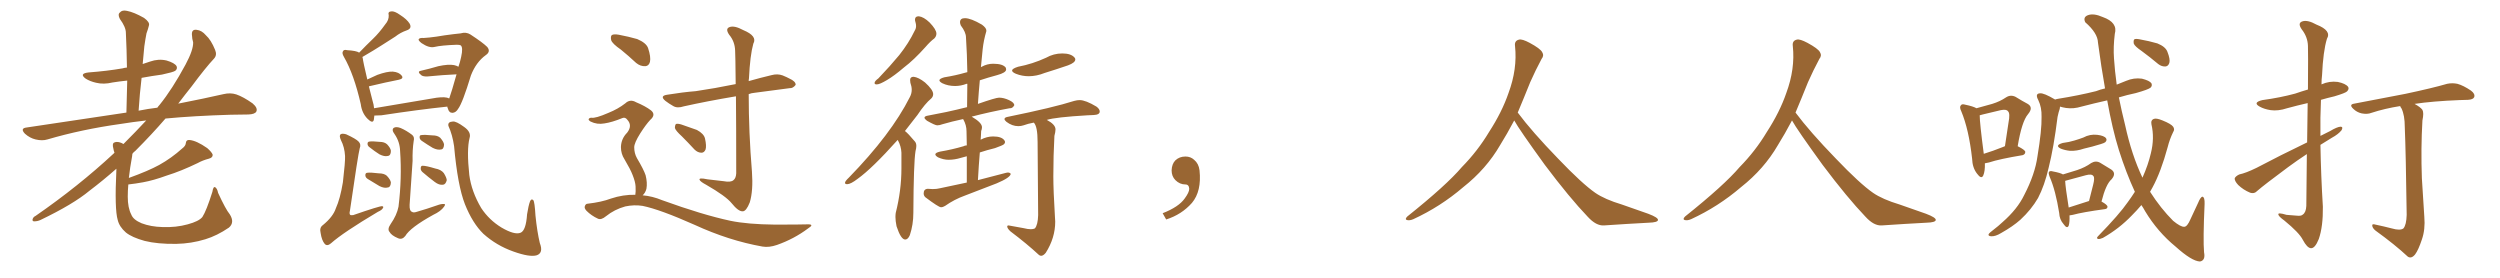 <svg xmlns="http://www.w3.org/2000/svg" xmlns:xlink="http://www.w3.org/1999/xlink" width="1350" height="150"><path fill="#996633" padding="10" d="M124.07 115.72L124.07 115.72L124.07 115.72Q126.86 120.12 123.63 122.90L123.63 122.90Q117.19 127.29 110.89 129.20L110.89 129.20Q103.27 131.54 95.21 131.69L95.21 131.69Q85.11 131.84 78.08 130.08L78.08 130.08Q71.19 128.17 67.97 125.54L67.97 125.54Q64.45 122.46 63.57 118.80L63.57 118.80Q61.82 112.94 62.84 91.85L62.84 91.85Q62.84 91.26 62.84 91.11L62.84 91.11Q55.52 97.56 48.34 102.98L48.34 102.98Q39.55 110.30 21.83 118.80L21.83 118.80Q20.21 119.53 18.46 119.53L18.46 119.53Q17.43 119.53 17.58 118.51L17.58 118.51Q17.87 117.19 19.19 116.60L19.19 116.60Q42.48 100.49 61.38 82.91L61.38 82.91Q61.67 82.62 61.82 82.47L61.82 82.47Q61.38 81.30 61.23 80.27L61.23 80.27Q60.50 77.64 61.52 77.05L61.52 77.05Q62.84 76.32 64.75 76.90L64.75 76.90Q65.77 77.20 66.65 77.78L66.65 77.78Q73.54 70.90 78.96 65.04L78.96 65.04Q71.34 65.92 65.04 66.94L65.04 66.94Q44.09 69.87 25.63 75.29L25.63 75.29Q22.85 76.17 19.19 75.29L19.19 75.29Q16.11 74.56 13.48 72.22L13.48 72.22Q10.69 69.29 14.36 68.85L14.36 68.85Q43.51 64.45 68.26 60.79L68.26 60.79Q68.55 51.56 68.70 43.51L68.70 43.51Q64.45 43.95 60.79 44.53L60.79 44.53Q55.96 45.70 51.86 44.68L51.86 44.68Q48.63 43.95 46.29 42.48L46.29 42.48Q42.48 39.70 47.90 39.11L47.90 39.11Q57.71 38.38 66.21 36.91L66.21 36.91Q67.09 36.62 68.55 36.47L68.55 36.47Q68.41 26.66 67.97 17.72L67.97 17.72Q67.97 14.65 64.75 10.25L64.75 10.25Q63.43 7.76 64.75 6.74L64.75 6.74Q65.92 5.27 68.55 5.86L68.55 5.86Q72.36 6.59 77.78 9.67L77.78 9.67Q81.01 12.01 80.42 13.77L80.42 13.77Q79.98 15.67 79.10 18.02L79.10 18.02Q78.52 20.95 77.93 25.05L77.93 25.05Q77.49 29.59 77.05 34.57L77.05 34.57Q79.10 33.84 81.01 33.25L81.01 33.25Q85.55 31.64 89.94 32.67L89.94 32.67Q94.34 33.98 95.36 35.74L95.36 35.74Q95.95 37.21 94.63 38.23L94.63 38.23Q93.60 38.96 87.45 40.28L87.45 40.28Q81.88 41.02 76.46 42.04L76.46 42.04Q75.44 50.54 74.85 59.77L74.85 59.77Q79.98 58.74 84.96 58.15L84.96 58.15Q85.55 57.28 86.13 56.69L86.13 56.69Q93.02 48.19 100.20 34.86L100.20 34.86Q104.44 26.95 104.30 22.85L104.30 22.85Q103.71 20.80 103.71 19.48L103.71 19.48Q103.13 15.67 106.20 16.11L106.20 16.11Q108.98 16.41 111.18 19.04L111.18 19.04Q113.96 21.53 116.16 26.95L116.16 26.95Q117.33 29.74 115.58 31.64L115.58 31.64Q111.04 36.47 103.42 46.73L103.42 46.73Q99.90 51.12 96.24 55.96L96.24 55.96Q110.45 53.17 120.70 50.83L120.70 50.83Q124.37 49.95 127.59 50.98L127.59 50.98Q131.40 52.29 136.38 55.81L136.38 55.81Q139.31 58.30 138.43 60.21L138.43 60.21Q137.70 61.67 134.18 61.82L134.18 61.82Q129.49 61.96 124.51 61.96L124.51 61.96Q104.74 62.55 89.36 64.01L89.36 64.01Q82.03 72.51 73.10 81.45L73.10 81.45Q72.07 82.18 71.48 83.06L71.48 83.06Q71.48 83.79 71.34 84.38L71.34 84.38Q70.17 90.67 69.58 96.09L69.58 96.09Q80.13 92.29 85.99 89.06L85.99 89.06Q92.58 85.40 98.44 80.13L98.44 80.13Q100.20 78.81 100.34 77.34L100.34 77.34Q100.49 75.44 102.25 75.59L102.25 75.59Q106.05 75.88 111.91 79.98L111.91 79.98Q114.40 82.18 114.84 83.50L114.84 83.50Q114.99 85.11 112.79 85.69L112.79 85.69Q109.42 86.57 106.79 88.04L106.79 88.04Q97.71 92.43 90.09 94.78L90.09 94.78Q82.91 97.41 77.20 98.44L77.20 98.44Q73.24 99.17 69.29 99.61L69.29 99.61Q68.99 102.98 68.99 106.20L68.99 106.20Q68.99 112.21 70.90 115.87L70.90 115.87Q71.92 118.65 76.46 120.56L76.46 120.56Q81.45 122.46 87.74 122.61L87.74 122.61Q95.07 122.90 101.37 121.14L101.37 121.14Q107.37 119.53 109.28 117.19L109.28 117.19Q111.47 113.82 114.70 103.56L114.70 103.56Q115.14 100.63 116.16 101.07L116.16 101.07Q117.33 101.81 117.77 104.15L117.77 104.15Q121.88 113.09 124.07 115.72ZM242.58 53.17L242.58 53.17Q243.90 49.51 246.53 40.14L246.53 40.14Q239.50 40.43 230.57 41.31L230.57 41.31Q228.52 41.31 227.64 40.72L227.64 40.72Q225 38.67 227.20 38.23L227.20 38.23Q231.74 37.21 236.72 35.74L236.72 35.74Q242.14 34.57 245.21 35.16L245.21 35.16Q246.53 35.45 247.56 36.04L247.56 36.04Q248.44 33.54 249.02 30.76L249.02 30.76Q250.20 25.49 248.73 24.46L248.73 24.46Q248.14 24.17 246.68 24.17L246.68 24.17Q238.33 24.46 234.67 25.34L234.67 25.34Q231.74 26.07 227.64 23.29L227.64 23.29Q225.59 21.68 226.17 21.09L226.17 21.09Q226.61 20.36 228.81 20.51L228.81 20.51Q231.59 20.36 235.69 19.78L235.69 19.78Q239.94 19.04 244.78 18.46L244.78 18.46Q246.97 18.16 248.73 18.02L248.73 18.02Q251.66 17.14 254.00 18.60L254.00 18.60Q260.74 23.00 263.09 25.34L263.09 25.34Q265.14 27.83 262.35 29.74L262.35 29.74Q257.08 33.54 254.30 40.72L254.30 40.72Q249.76 55.66 247.41 58.74L247.41 58.74Q246.24 60.79 244.34 60.94L244.34 60.94Q242.43 60.94 241.85 58.59L241.85 58.59Q241.55 58.01 241.55 57.57L241.55 57.57Q226.17 59.18 205.96 62.26L205.96 62.26Q203.61 62.40 202.15 62.40L202.15 62.40Q202.00 63.72 201.86 64.75L201.86 64.75Q201.27 66.94 198.49 64.16L198.49 64.16Q195.41 61.08 194.82 56.25L194.82 56.25Q191.16 40.14 185.74 30.76L185.74 30.76Q184.42 28.56 185.30 27.54L185.30 27.54Q185.74 26.66 187.50 27.10L187.50 27.10Q192.48 27.39 193.95 28.42L193.95 28.42Q197.75 24.46 201.42 20.95L201.42 20.95Q204.79 17.72 208.01 13.18L208.01 13.18Q210.06 10.84 209.91 8.20L209.91 8.20Q209.33 6.30 211.23 6.15L211.23 6.15Q212.99 5.86 216.06 8.06L216.06 8.06Q219.73 10.40 221.19 12.74L221.19 12.74Q222.66 15.38 219.58 16.41L219.58 16.41Q216.21 17.58 213.43 19.78L213.43 19.78Q209.77 22.12 206.10 24.46L206.10 24.46Q202.00 27.10 195.70 30.76L195.70 30.76Q195.70 31.05 195.85 31.20L195.85 31.20Q196.14 33.69 198.34 42.92L198.34 42.92Q200.98 41.75 203.76 40.43L203.76 40.43Q209.03 38.53 212.11 38.67L212.11 38.67Q215.48 38.96 216.94 40.87L216.94 40.87Q218.12 42.48 215.33 43.07L215.33 43.07Q208.59 44.38 199.37 46.58L199.37 46.58Q199.22 46.58 199.22 46.73L199.22 46.73Q200.10 50.10 201.12 54.20L201.12 54.20Q201.86 56.54 202.00 58.45L202.00 58.45Q216.65 55.96 233.35 53.17L233.35 53.17Q238.62 52.15 241.41 52.73L241.41 52.73Q242.14 53.03 242.58 53.17ZM186.33 84.23L186.33 84.23Q186.04 79.39 184.13 75.73L184.13 75.73Q182.96 73.10 183.98 72.51L183.98 72.51Q184.72 71.92 186.91 72.51L186.91 72.51Q192.33 75 193.65 76.46L193.65 76.46Q195.12 77.93 194.24 80.13L194.24 80.13Q193.36 83.35 188.96 113.82L188.96 113.82Q188.53 115.43 189.11 116.02L189.11 116.02Q189.40 116.31 190.72 116.16L190.72 116.16Q205.08 111.18 206.40 111.33L206.40 111.33Q207.28 111.62 206.84 112.21L206.84 112.21Q206.40 113.38 204.05 114.40L204.05 114.40Q185.30 125.54 178.71 131.40L178.71 131.40Q176.66 133.15 175.34 131.69L175.34 131.69Q173.73 129.79 173.14 125.83L173.14 125.83Q172.41 122.90 174.32 121.58L174.32 121.58Q179.88 117.04 181.35 112.50L181.35 112.50Q183.69 107.37 185.16 98.44L185.16 98.44Q186.47 87.30 186.33 84.23ZM199.80 79.69L199.80 79.69Q198.63 78.96 198.49 77.93L198.49 77.93Q198.34 76.61 199.37 76.46L199.37 76.46Q200.98 76.17 205.08 76.61L205.08 76.61Q207.57 76.61 209.03 77.93L209.03 77.93Q210.94 79.98 211.08 81.45L211.08 81.45Q211.08 84.08 209.33 84.23L209.33 84.23Q207.57 84.67 204.93 83.35L204.93 83.35Q202.15 81.59 199.80 79.69ZM198.63 96.68L198.63 96.68Q197.46 95.95 197.31 94.92L197.31 94.92Q197.17 93.46 198.19 93.31L198.19 93.31Q199.95 93.02 204.49 93.60L204.49 93.60Q207.42 93.60 208.89 94.92L208.89 94.92Q210.94 97.12 211.08 98.58L211.08 98.58Q210.94 101.07 209.47 101.22L209.47 101.22Q207.57 101.81 204.93 100.49L204.93 100.49Q201.71 98.58 198.63 96.68ZM223.39 76.17L223.39 76.17Q222.66 81.01 222.80 86.87L222.80 86.87Q222.22 95.07 221.19 110.60L221.19 110.60Q221.04 113.96 222.51 114.40L222.51 114.40Q223.24 114.99 225 114.40L225 114.40Q230.57 112.79 235.99 110.89L235.99 110.89Q238.33 110.01 239.79 110.16L239.79 110.16Q240.82 110.16 239.79 111.62L239.79 111.62Q238.04 114.11 233.94 116.02L233.94 116.02Q221.48 122.90 218.85 127.44L218.85 127.44Q217.09 129.64 214.89 128.61L214.89 128.61Q211.38 127.15 210.35 125.24L210.35 125.24Q209.03 123.78 210.94 121.00L210.94 121.00Q214.31 116.16 215.19 111.62L215.19 111.62Q217.09 96.24 216.06 81.59L216.06 81.59Q215.92 76.61 213.13 72.51L213.13 72.51Q211.23 70.02 212.70 68.99L212.70 68.99Q214.01 68.26 216.36 69.14L216.36 69.14Q219.43 70.46 222.51 72.80L222.51 72.80Q223.97 73.97 223.39 76.17ZM227.93 76.17L227.93 76.17Q226.76 75.44 226.61 74.41L226.61 74.41Q226.46 72.95 227.49 72.95L227.49 72.95Q229.10 72.66 233.50 73.10L233.50 73.10Q236.28 73.10 237.74 74.41L237.74 74.41Q239.65 76.61 239.79 78.08L239.79 78.08Q239.65 80.57 238.18 80.71L238.18 80.71Q236.28 81.15 233.64 79.83L233.64 79.83Q230.71 78.08 227.93 76.17ZM228.08 92.87L228.08 92.87Q227.05 91.85 227.20 90.82L227.20 90.82Q227.20 89.50 228.22 89.50L228.22 89.50Q230.13 89.50 234.96 90.97L234.96 90.97Q238.18 91.55 239.65 93.46L239.65 93.46Q241.11 95.80 241.26 97.27L241.26 97.27Q240.67 99.61 239.21 99.76L239.21 99.76Q237.16 100.05 234.81 98.29L234.81 98.29Q231.30 95.65 228.08 92.87ZM253.56 74.56L253.56 74.56L253.56 74.56Q251.95 80.86 253.42 94.48L253.42 94.48Q254.59 103.42 259.86 112.35L259.86 112.35Q264.11 118.80 270.85 122.90L270.85 122.90Q277.88 127.00 281.10 125.68L281.10 125.68Q284.03 124.51 284.62 115.72L284.62 115.72Q285.35 111.04 286.23 108.69L286.23 108.69Q286.96 107.08 287.99 108.11L287.99 108.11Q288.72 108.98 289.16 116.46L289.16 116.46Q290.04 125.10 291.50 131.25L291.50 131.25Q293.55 136.52 289.89 137.84L289.89 137.84Q286.08 139.01 277.15 135.79L277.15 135.79Q268.07 132.57 261.04 126.27L261.04 126.27Q255.18 120.56 251.07 110.30L251.07 110.30Q247.12 100.20 245.21 78.96L245.21 78.96Q244.34 72.80 242.14 67.97L242.14 67.97Q241.70 65.77 244.48 65.63L244.48 65.63Q246.24 65.33 250.63 68.55L250.63 68.55Q254.59 71.34 253.56 74.56ZM335.30 26.81L335.30 26.81Q330.62 23.58 330.03 21.68L330.03 21.68Q329.59 19.48 330.47 18.90L330.47 18.90Q331.49 18.31 334.13 18.75L334.13 18.75Q339.55 19.78 344.09 21.09L344.09 21.09Q348.93 23.14 349.95 25.93L349.95 25.93Q351.56 30.76 350.98 33.40L350.98 33.40Q350.39 35.60 348.49 35.74L348.49 35.74Q345.85 35.89 343.51 33.98L343.51 33.98Q339.26 30.03 335.30 26.81ZM343.07 105.18L343.07 105.18Q343.36 103.71 343.21 100.63L343.21 100.63Q343.07 98.14 341.60 94.48L341.60 94.48Q340.43 91.41 337.21 85.99L337.21 85.99Q335.30 83.06 335.30 79.39L335.30 79.39Q335.45 74.85 338.67 71.63L338.67 71.63Q341.60 67.82 338.82 64.75L338.82 64.75Q337.65 63.13 336.18 63.72L336.18 63.72Q330.47 66.06 326.37 66.65L326.37 66.65Q322.41 67.38 318.90 65.63L318.90 65.63Q317.72 64.89 317.87 64.31L317.87 64.31Q318.31 63.57 319.34 63.57L319.34 63.57Q321.53 64.01 328.56 60.94L328.56 60.94Q333.69 58.89 337.65 55.81L337.65 55.81Q340.28 53.32 343.51 55.22L343.51 55.22Q348.49 57.28 351.56 59.62L351.56 59.62Q354.35 61.96 351.12 64.75L351.12 64.75Q348.78 67.24 345.70 72.07L345.70 72.07Q342.48 77.20 342.48 79.54L342.48 79.54Q342.48 82.76 343.95 85.40L343.95 85.40Q347.61 91.55 348.63 94.63L348.63 94.63Q349.66 98.73 349.07 101.95L349.07 101.95Q348.49 104.15 347.02 105.47L347.02 105.47Q352.29 105.91 357.57 108.11L357.57 108.11Q379.39 116.02 394.48 119.24L394.48 119.24Q403.71 121.14 418.36 121.29L418.36 121.29Q431.84 121.29 436.38 121.14L436.38 121.14Q439.89 121.14 436.38 123.34L436.38 123.34Q428.76 129.05 419.53 132.28L419.53 132.28Q415.28 133.74 411.77 133.15L411.77 133.15Q393.60 129.93 375.15 121.44L375.15 121.44Q356.40 113.09 347.02 111.18L347.02 111.18Q342.48 110.45 337.65 111.47L337.65 111.47Q331.79 113.09 327.25 116.75L327.25 116.75Q324.61 118.95 322.85 118.07L322.85 118.07Q319.34 116.46 316.70 113.82L316.70 113.82Q315.38 112.35 315.82 111.33L315.82 111.33Q316.26 110.01 317.29 110.01L317.29 110.01Q324.90 109.13 329.88 107.23L329.88 107.23Q336.47 105.03 343.07 105.18ZM397.41 52.00L397.41 52.00Q381.74 54.64 369.29 57.42L369.29 57.42Q365.77 58.59 363.57 57.28L363.57 57.28Q361.23 55.96 359.33 54.49L359.33 54.49Q355.96 51.71 360.50 51.12L360.50 51.12Q368.55 49.80 375.73 49.22L375.73 49.22Q385.84 47.75 397.27 45.41L397.27 45.41Q397.12 29.30 396.97 27.39L396.97 27.39Q396.83 22.41 393.75 18.75L393.75 18.75Q391.55 15.53 393.90 14.65L393.90 14.65Q396.53 13.62 401.37 16.26L401.37 16.26Q409.13 19.48 406.79 23.58L406.79 23.58Q405.03 29.88 404.44 42.33L404.44 42.33Q404.30 42.92 404.30 43.80L404.30 43.80Q410.45 42.04 416.60 40.58L416.60 40.58Q419.82 39.70 422.61 40.72L422.61 40.72Q425.10 41.75 426.12 42.33L426.12 42.33Q429.79 43.95 429.64 45.85L429.64 45.85Q428.17 47.75 426.42 47.61L426.42 47.61Q417.77 48.78 407.52 50.10L407.52 50.10Q405.76 50.24 404.30 50.83L404.30 50.83Q404.30 71.63 406.05 92.72L406.05 92.72Q406.79 102.98 404.88 109.28L404.88 109.28Q402.98 114.11 401.07 114.11L401.07 114.11Q398.73 114.26 395.07 109.72L395.07 109.72Q391.99 105.91 381.30 99.76L381.30 99.76Q378.22 98.14 377.78 97.12L377.78 97.12Q377.20 95.80 382.03 96.83L382.03 96.83Q386.28 97.27 390.82 97.85L390.82 97.85Q394.63 98.58 396.09 97.27L396.09 97.27Q397.41 96.24 397.56 93.60L397.56 93.60Q397.56 67.53 397.41 52.00ZM368.26 73.68L368.26 73.68L368.26 73.68Q364.89 70.61 364.45 69.14L364.45 69.14Q364.45 67.53 365.04 66.94L365.04 66.94Q366.06 66.65 367.97 67.24L367.97 67.24Q372.36 68.70 376.32 70.17L376.32 70.17Q380.13 72.22 380.71 74.85L380.71 74.85Q381.59 78.81 381.01 80.71L381.01 80.71Q380.27 82.47 378.81 82.47L378.81 82.47Q376.76 82.47 375 80.71L375 80.71Q371.48 76.90 368.26 73.68ZM473.29 45.56L473.58 45.56Q475.05 45.56 479.00 43.21Q482.96 40.87 488.09 36.47L488.09 36.47Q493.51 32.37 499.66 25.49L499.66 25.49Q502.44 22.27 504.49 20.80L504.49 20.80Q505.66 19.63 505.66 18.16L505.66 18.16Q505.66 15.97 502.00 12.16L502.00 12.16Q498.78 9.08 496.14 8.79L496.14 8.79Q494.09 8.79 494.09 10.69L494.09 10.69Q494.09 11.13 494.38 12.08Q494.68 13.04 494.68 14.06L494.68 14.06Q494.68 15.38 493.95 16.55L493.95 16.55Q490.72 23.29 485.60 29.74L485.60 29.74Q480.76 35.60 474.32 42.33L474.32 42.33Q472.27 43.80 472.27 44.82L472.27 44.82Q472.27 45.56 473.29 45.56L473.29 45.56ZM488.82 129.35L488.82 129.35Q490.28 129.35 491.31 127.00L491.31 127.00Q493.21 121.29 493.21 114.99L493.21 114.99Q493.36 87.74 494.38 81.59L494.38 81.59Q494.82 79.98 494.82 78.81L494.82 78.81Q494.82 77.34 494.09 76.46L494.09 76.46Q490.28 71.92 488.67 70.75L488.67 70.75L495.41 62.11Q499.51 55.96 502.88 53.17L502.88 53.17Q503.91 52.15 503.91 50.83L503.91 50.83Q503.91 48.49 499.51 44.53L499.51 44.53Q496.00 41.75 493.36 41.46L493.36 41.46Q491.46 41.46 491.46 43.21L491.46 43.21L491.60 44.68Q492.33 46.73 492.33 48.49L492.33 48.49Q492.33 50.54 491.31 52.44L491.31 52.44Q481.20 72.51 458.35 95.95L458.35 95.95Q456.30 97.85 456.30 98.73L456.30 98.73Q456.30 99.46 457.47 99.46L457.47 99.46Q459.38 99.46 463.18 96.53L463.18 96.53Q470.95 90.97 484.72 75.59L484.72 75.59L484.86 75.73Q486.62 78.96 486.77 82.47L486.77 82.47L486.77 90.97Q486.77 102.83 483.69 114.99L483.69 114.99Q483.54 116.02 483.54 117.19L483.54 117.19Q483.54 119.24 484.13 122.17L484.13 122.17Q486.47 129.35 488.82 129.35ZM508.15 111.91L508.15 111.91Q509.18 111.91 510.35 111.18L510.35 111.18Q515.33 107.67 521.04 105.62L521.04 105.62L538.18 99.02Q545.51 95.95 545.80 93.90L545.80 93.90Q545.36 93.16 544.19 93.16L544.19 93.16L543.31 93.31L528.08 97.27Q528.52 89.21 529.10 82.32L529.10 82.32Q533.06 81.01 537.30 79.98L537.30 79.98Q541.41 78.52 542.07 77.93Q542.72 77.34 542.72 76.76L542.72 76.76Q542.72 76.32 542.43 75.88L542.43 75.88Q540.97 73.68 536.28 73.68L536.28 73.68Q532.91 73.68 529.54 75.44L529.54 75.44Q529.54 74.41 529.69 73.54L529.69 73.54L529.83 70.75Q530.27 69.73 530.27 68.70L530.27 68.70Q530.27 66.21 524.71 62.99L524.71 62.99Q534.08 60.50 545.21 58.45L545.21 58.45L545.51 58.45Q546.83 58.45 547.71 56.84L547.71 56.84Q547.71 55.37 544.85 54.05Q541.99 52.73 539.50 52.73L539.50 52.73Q537.74 52.73 528.08 56.10L528.08 56.10Q528.52 49.51 529.10 43.36L529.10 43.36Q533.50 41.89 538.40 40.58Q543.31 39.26 543.31 37.50L543.31 37.50L543.16 36.62Q541.70 34.42 536.28 34.42L536.28 34.42Q533.06 34.42 530.13 36.04L530.13 36.04Q529.69 36.18 529.69 36.33L529.69 36.33Q530.13 31.35 530.64 26.59Q531.15 21.83 532.62 16.85L532.62 16.85L532.62 16.41Q532.62 15.09 530.27 13.33L530.27 13.33Q524.27 9.81 521.04 9.81L521.04 9.81Q518.41 9.81 518.41 12.01L518.41 12.01Q518.41 12.74 518.85 13.77L518.85 13.77Q521.63 17.43 521.63 20.21L521.63 20.21Q522.22 29.15 522.36 38.96L522.36 38.96L521.19 39.26Q516.21 40.72 509.91 41.75L509.91 41.75Q507.28 42.48 507.28 43.36L507.28 43.36Q507.28 44.09 508.89 44.97L508.89 44.97Q511.96 46.44 515.77 46.44L515.77 46.44Q518.85 46.44 521.92 45.26L521.92 45.26L522.36 45.26L522.22 57.86Q516.36 59.33 510.94 60.50L510.94 60.50L501.27 62.40Q499.22 62.70 499.22 63.57L499.22 63.57Q499.22 64.16 500.54 65.19L500.54 65.19Q504.93 67.68 506.10 67.68L506.10 67.68Q507.42 67.68 508.89 67.09L508.89 67.09Q513.87 65.63 520.02 64.31L520.02 64.31L520.17 64.45Q521.92 67.53 521.92 70.90L521.92 70.90L522.07 78.52Q521.04 78.52 520.31 78.96L520.31 78.96Q514.45 80.71 507.57 81.88L507.57 81.88Q505.08 82.47 505.08 83.35L505.08 83.35Q505.08 84.08 506.54 84.96L506.54 84.96Q509.47 86.28 512.26 86.28L512.26 86.28Q515.48 86.28 518.85 85.25L518.85 85.25L522.07 84.38L522.07 98.58L507.57 101.66Q505.96 102.10 503.61 102.10L503.61 102.10L500.98 101.95Q498.78 102.10 498.78 104.44L498.78 104.44Q498.78 105.62 499.66 106.49L499.66 106.49Q506.84 111.91 508.15 111.91ZM555.47 41.16L555.47 41.16Q559.72 41.16 564.11 39.40L564.11 39.40Q570.26 37.50 576.71 35.30L576.71 35.30Q580.66 33.84 580.66 32.08L580.66 32.08Q580.66 31.49 580.22 31.05L580.22 31.05Q578.32 28.86 573.63 28.86L573.63 28.86Q568.95 28.86 564.84 31.20L564.84 31.20Q557.52 34.57 549.76 36.04L549.76 36.04Q546.53 37.06 546.53 38.09L546.53 38.09Q546.53 38.96 548.58 39.84L548.58 39.84Q551.95 41.16 555.47 41.16ZM562.21 138.13L562.21 138.13Q563.38 138.13 564.70 136.52L564.70 136.52Q569.82 128.47 569.82 119.68L569.82 119.68L569.68 117.33Q568.80 102.83 568.80 95.21L568.80 95.21Q568.80 83.94 569.38 73.39L569.38 73.39Q569.97 71.19 569.97 69.87L569.97 69.87Q569.97 67.24 565.28 64.75L565.28 64.75Q569.82 63.28 587.26 62.26L587.26 62.26Q589.01 62.26 590.63 62.11L590.63 62.11Q593.85 61.96 593.85 60.21L593.85 60.21Q593.85 58.89 592.09 57.57L592.09 57.57Q586.23 54.05 583.01 54.05L583.01 54.05Q581.69 54.05 580.08 54.49L580.08 54.49Q569.09 58.01 544.04 63.13L544.04 63.13Q542.43 63.43 542.43 64.31L542.43 64.31Q542.43 64.89 543.46 65.77L543.46 65.77Q546.53 68.12 549.90 68.12L549.90 68.12Q551.37 68.12 552.69 67.68L552.69 67.68Q555.03 66.80 558.25 66.21L558.25 66.21Q560.30 68.26 560.30 76.61L560.30 76.61L560.60 116.16Q560.45 121.44 558.84 123.34L558.84 123.34Q557.96 123.78 556.64 123.78L556.64 123.78Q555.03 123.78 552.69 123.19L552.69 123.19L544.63 121.73Q543.90 121.73 543.90 122.31L543.90 122.31Q543.90 123.34 545.65 124.95L545.65 124.95Q554.59 131.69 560.89 137.55L560.89 137.55Q561.47 138.13 562.21 138.13ZM647.75 91.99L647.75 91.99L647.75 91.99Q648.93 103.27 643.65 109.57L643.65 109.57Q638.09 115.87 629.74 118.51L629.74 118.51L627.83 115.14Q636.47 111.77 639.70 107.23L639.70 107.23Q642.19 103.86 642.19 101.95L642.19 101.95Q642.04 99.61 640.14 99.61L640.14 99.61Q637.06 99.61 634.72 97.27L634.72 97.27Q632.67 95.21 632.67 91.99L632.67 91.99Q632.81 88.48 634.72 86.57L634.72 86.57Q636.91 84.52 640.14 84.52L640.14 84.52Q642.92 84.52 644.82 86.28L644.82 86.28Q647.31 88.33 647.75 91.99ZM817.68 65.04L817.68 65.04L817.68 65.04Q813.72 72.51 810.06 78.37L810.06 78.37Q802.59 91.26 790.14 101.07L790.14 101.07Q777.83 111.62 763.18 118.36L763.18 118.36Q761.13 119.24 759.67 118.80L759.67 118.80Q758.50 118.36 759.96 116.89L759.96 116.89Q781.05 100.05 789.40 90.23L789.40 90.23Q797.90 81.59 804.05 71.34L804.05 71.34Q811.08 60.50 814.60 50.24L814.60 50.24Q819.43 37.21 818.12 24.90L818.12 24.90Q817.68 21.97 820.31 21.39L820.31 21.39Q821.92 20.95 826.03 23.14L826.03 23.14Q831.74 26.22 832.76 28.13L832.76 28.13Q833.94 30.03 832.47 31.79L832.47 31.79Q829.10 38.09 826.32 44.38L826.32 44.38Q822.80 53.17 819.58 60.79L819.58 60.79Q827.20 71.04 841.41 85.69L841.41 85.69Q854.30 99.17 861.47 104.15L861.47 104.15Q866.60 107.67 875.83 110.45L875.83 110.45Q883.30 113.09 890.04 115.43L890.04 115.43Q895.46 117.48 895.31 118.80L895.31 118.80Q895.17 120.12 890.33 120.26L890.33 120.26Q879.05 120.85 866.16 121.73L866.16 121.73Q861.91 122.02 857.37 117.04L857.37 117.04Q847.56 106.79 834.23 89.06L834.23 89.06Q820.31 69.87 817.68 65.04ZM967.68 65.04L967.68 65.04L967.68 65.04Q963.72 72.51 960.06 78.37L960.06 78.37Q952.59 91.26 940.14 101.07L940.14 101.07Q927.83 111.62 913.18 118.36L913.18 118.36Q911.13 119.24 909.67 118.80L909.67 118.80Q908.50 118.36 909.96 116.89L909.96 116.89Q931.05 100.05 939.40 90.23L939.40 90.23Q947.90 81.59 954.05 71.34L954.05 71.34Q961.08 60.50 964.60 50.24L964.60 50.24Q969.43 37.21 968.12 24.90L968.12 24.90Q967.68 21.97 970.31 21.39L970.31 21.39Q971.92 20.95 976.03 23.14L976.03 23.14Q981.74 26.22 982.76 28.13L982.76 28.13Q983.94 30.03 982.47 31.79L982.47 31.79Q979.10 38.09 976.32 44.38L976.32 44.38Q972.80 53.17 969.58 60.79L969.58 60.79Q977.20 71.04 991.41 85.69L991.41 85.69Q1004.30 99.17 1011.47 104.15L1011.47 104.15Q1016.60 107.67 1025.83 110.45L1025.83 110.45Q1033.30 113.09 1040.04 115.43L1040.04 115.43Q1045.46 117.48 1045.31 118.80L1045.31 118.80Q1045.17 120.12 1040.33 120.26L1040.33 120.26Q1029.05 120.85 1016.16 121.73L1016.16 121.73Q1011.91 122.02 1007.37 117.04L1007.37 117.04Q997.56 106.79 984.23 89.06L984.23 89.06Q970.31 69.87 967.68 65.04ZM1071.83 88.18L1071.83 88.18Q1071.97 92.43 1070.95 94.78L1070.95 94.78Q1069.92 96.97 1067.58 93.75L1067.58 93.75Q1065.09 90.53 1064.94 85.69L1064.94 85.69Q1063.18 69.87 1059.08 60.06L1059.08 60.06Q1057.91 57.71 1058.94 56.84L1058.94 56.84Q1059.38 55.96 1061.28 56.54L1061.28 56.54Q1065.53 57.42 1067.29 58.45L1067.29 58.45Q1072.12 57.13 1075.78 56.10L1075.78 56.10Q1080.03 54.79 1083.25 52.59L1083.25 52.59Q1085.74 50.98 1088.38 52.29L1088.38 52.29Q1092.19 54.64 1094.97 56.10L1094.97 56.10Q1098.19 58.01 1095.12 61.67L1095.12 61.67Q1091.75 65.63 1089.55 78.96L1089.55 78.96Q1093.65 81.01 1093.65 82.03L1093.65 82.03Q1093.65 83.35 1092.19 83.79L1092.19 83.79Q1079.74 85.84 1074.02 87.74L1074.02 87.74Q1072.85 88.04 1071.83 88.18ZM1081.93 79.25L1081.93 79.25Q1082.08 79.10 1082.67 78.96L1082.67 78.96Q1083.69 72.22 1084.57 66.36L1084.57 66.36Q1085.60 61.08 1084.28 60.06L1084.28 60.06Q1083.54 58.89 1080.47 59.47L1080.47 59.47Q1076.07 60.50 1070.65 61.82L1070.65 61.82Q1069.63 62.11 1069.04 62.26L1069.04 62.26Q1069.04 66.36 1071.24 83.06L1071.24 83.06Q1076.07 81.59 1081.93 79.25ZM1113.87 77.20L1113.87 77.20Q1117.38 76.76 1120.17 75.88L1120.17 75.88Q1122.66 75.15 1125 74.27L1125 74.27Q1128.52 72.36 1132.47 72.80L1132.47 72.80Q1136.28 73.24 1137.30 74.71L1137.30 74.71Q1137.89 75.73 1136.87 76.76L1136.87 76.76Q1136.43 77.20 1134.52 77.78L1134.52 77.78Q1129.83 79.25 1125.29 80.27L1125.29 80.27Q1121.48 81.59 1117.82 81.45L1117.82 81.45Q1115.04 81.15 1112.84 80.27L1112.84 80.27Q1109.33 78.52 1113.87 77.20ZM1117.53 116.31L1117.53 116.31Q1117.68 119.97 1117.09 121.88L1117.09 121.88Q1116.21 123.78 1114.31 121.00L1114.31 121.00Q1112.11 118.51 1111.96 114.99L1111.96 114.99Q1110.06 102.98 1106.84 95.51L1106.84 95.51Q1105.96 93.31 1106.54 92.72L1106.54 92.72Q1107.13 92.14 1108.59 92.58L1108.59 92.58Q1112.55 93.31 1114.01 94.19L1114.01 94.19Q1118.41 92.87 1121.63 91.85L1121.63 91.85Q1126.03 90.38 1129.25 88.04L1129.25 88.04Q1131.74 86.57 1134.08 87.89L1134.08 87.89Q1137.74 90.09 1140.09 91.55L1140.09 91.55Q1143.02 93.60 1140.23 96.83L1140.23 96.83Q1137.16 99.46 1134.81 108.84L1134.81 108.84Q1138.04 110.60 1138.04 111.62L1138.04 111.62Q1138.04 112.79 1136.57 112.94L1136.57 112.94Q1124.71 114.55 1119.29 116.02L1119.29 116.02Q1118.41 116.16 1117.53 116.31ZM1117.09 112.06L1117.09 112.06Q1121.92 110.45 1128.08 108.54L1128.08 108.54Q1129.25 103.86 1130.27 99.90L1130.27 99.90Q1131.30 95.95 1130.42 95.07L1130.42 95.07Q1129.54 93.75 1126.32 94.63L1126.32 94.63Q1121.48 95.95 1116.06 97.41L1116.06 97.41Q1115.33 97.56 1115.19 97.71L1115.19 97.71Q1115.33 101.07 1117.09 112.06ZM1152.83 103.56L1152.83 103.56Q1148.14 93.46 1144.19 81.01L1144.19 81.01Q1140.67 69.73 1137.89 54.20L1137.89 54.20Q1130.71 55.81 1123.97 57.57L1123.97 57.57Q1119.73 58.89 1115.63 58.30L1115.63 58.30Q1113.87 58.01 1112.40 57.57L1112.40 57.57Q1112.40 58.15 1112.26 58.74L1112.26 58.74Q1111.67 60.35 1111.08 63.13L1111.08 63.13Q1109.03 79.69 1106.25 90.67L1106.25 90.67Q1104.05 100.20 1100.54 106.93L1100.54 106.93Q1096.88 113.23 1091.02 118.65L1091.02 118.65Q1086.91 122.31 1080.62 125.83L1080.62 125.83Q1077.54 127.73 1075.20 127.59L1075.20 127.59Q1073.44 127.44 1073.88 126.42L1073.88 126.42Q1074.32 125.68 1076.66 123.93L1076.66 123.93Q1079.00 122.17 1081.35 119.97L1081.35 119.97Q1089.40 112.94 1093.07 105.32L1093.07 105.32Q1098.93 94.04 1100.24 84.38L1100.24 84.38Q1102.59 70.17 1102.44 63.13L1102.44 63.13Q1102.59 58.01 1100.68 54.05L1100.68 54.05Q1098.78 50.54 1101.56 50.39L1101.56 50.39Q1103.61 50.10 1109.77 53.76L1109.77 53.76Q1110.50 53.47 1111.52 53.32L1111.52 53.32Q1122.51 51.56 1131.88 49.22L1131.88 49.22Q1134.08 48.34 1136.72 47.75L1136.72 47.75Q1134.67 36.33 1132.91 23.00L1132.91 23.00Q1132.76 17.87 1126.03 12.01L1126.03 12.01Q1124.71 9.23 1127.49 8.20L1127.49 8.20Q1130.57 7.03 1135.55 9.23L1135.55 9.23Q1143.75 12.16 1141.99 18.31L1141.99 18.31Q1141.11 25.34 1141.55 31.49L1141.55 31.49Q1141.99 38.23 1143.02 45.70L1143.02 45.70Q1145.36 44.68 1148.14 43.65L1148.14 43.65Q1152.25 41.89 1156.64 42.48L1156.64 42.48Q1160.74 43.51 1161.77 44.97L1161.77 44.97Q1162.35 46.29 1161.33 47.31L1161.33 47.31Q1160.16 48.34 1153.42 50.24L1153.42 50.24Q1148.58 51.27 1144.19 52.59L1144.19 52.59Q1145.65 59.91 1147.56 67.53L1147.56 67.53Q1151.07 83.64 1156.93 95.95L1156.93 95.95Q1160.01 89.06 1161.47 82.76L1161.47 82.76Q1163.53 74.56 1161.77 67.09L1161.77 67.09Q1161.33 64.75 1163.23 64.16L1163.23 64.16Q1164.55 63.72 1167.77 65.04L1167.77 65.04Q1172.46 66.94 1173.49 68.41L1173.49 68.41Q1174.51 69.87 1173.49 71.34L1173.49 71.34Q1171.58 75.29 1170.56 79.39L1170.56 79.39Q1166.89 92.87 1162.35 101.22L1162.35 101.22Q1161.62 102.54 1161.04 103.56L1161.04 103.56Q1166.75 112.50 1173.49 119.24L1173.49 119.24Q1177.59 122.61 1179.49 122.46L1179.49 122.46Q1181.10 122.46 1182.86 118.36L1182.86 118.36Q1184.77 114.40 1186.96 109.57L1186.96 109.57Q1188.28 106.35 1189.31 106.20L1189.31 106.20Q1190.63 106.49 1190.48 110.16L1190.48 110.16Q1189.60 129.49 1190.19 136.23L1190.19 136.23Q1191.06 140.63 1187.99 141.21L1187.99 141.21Q1183.59 141.06 1174.80 133.15L1174.80 133.15Q1165.14 125.24 1158.40 114.11L1158.40 114.11Q1157.37 112.21 1156.35 110.74L1156.35 110.74Q1154.00 113.53 1151.22 116.31L1151.22 116.31Q1144.34 123.49 1135.55 128.47L1135.55 128.47Q1133.94 129.20 1132.91 129.05L1132.91 129.05Q1131.88 128.61 1132.91 127.59L1132.91 127.59Q1144.48 115.72 1149.02 109.13L1149.02 109.13Q1151.07 106.35 1152.83 103.56ZM1156.49 27.54L1156.49 27.54L1156.49 27.54Q1152.83 25.05 1152.25 23.58L1152.25 23.58Q1151.95 21.83 1152.54 21.24L1152.54 21.24Q1153.27 20.80 1155.47 21.24L1155.47 21.24Q1160.45 22.12 1164.99 23.44L1164.99 23.44Q1169.38 25.20 1170.41 27.98L1170.41 27.98Q1172.02 32.08 1171.44 33.98L1171.44 33.98Q1170.85 35.74 1169.38 35.89L1169.38 35.89Q1167.33 36.04 1165.43 34.57L1165.43 34.57Q1160.89 30.76 1156.49 27.54ZM1245.70 83.20L1245.70 83.20Q1240.58 86.57 1235.60 90.23L1235.60 90.23Q1222.56 99.90 1219.04 102.98L1219.04 102.98Q1217.29 104.88 1214.94 104.00L1214.94 104.00Q1211.43 102.54 1208.64 99.90L1208.64 99.90Q1206.59 97.71 1206.74 96.24L1206.74 96.24Q1207.32 95.07 1209.23 94.19L1209.23 94.19Q1212.74 93.46 1218.46 90.67L1218.46 90.67Q1231.20 83.94 1245.85 76.90L1245.85 76.90Q1246.00 64.60 1246.14 55.66L1246.14 55.66Q1240.43 56.98 1235.01 58.45L1235.01 58.45Q1230.18 60.06 1226.07 59.47L1226.07 59.47Q1222.56 58.89 1220.21 57.57L1220.21 57.57Q1216.26 55.37 1221.68 54.05L1221.68 54.05Q1231.35 52.73 1239.40 50.54L1239.40 50.54Q1242.77 49.37 1246.29 48.34L1246.29 48.34Q1246.44 27.39 1246.29 24.76L1246.29 24.76Q1246.14 19.92 1242.92 15.82L1242.92 15.82Q1240.58 12.45 1243.21 11.57L1243.21 11.57Q1246.00 10.55 1250.98 13.33L1250.98 13.33Q1259.18 16.55 1256.54 20.95L1256.54 20.95Q1254.49 27.69 1253.91 40.58L1253.91 40.58Q1253.61 42.92 1253.61 45.56L1253.61 45.56Q1257.86 43.65 1262.40 44.24L1262.40 44.24Q1266.65 45.12 1267.97 46.88L1267.97 46.88Q1268.70 48.05 1267.38 49.37L1267.38 49.37Q1266.50 50.24 1260.64 52.00L1260.64 52.00Q1256.84 52.88 1253.32 53.91L1253.32 53.91Q1252.88 63.57 1253.03 73.39L1253.03 73.39Q1255.52 72.07 1258.30 70.75L1258.30 70.75Q1261.96 68.55 1263.87 68.41L1263.87 68.41Q1265.48 68.41 1264.45 70.31L1264.45 70.31Q1262.70 72.51 1259.18 74.41L1259.18 74.41Q1256.10 76.32 1253.03 78.22L1253.03 78.22Q1253.32 94.92 1254.35 111.62L1254.35 111.62Q1254.49 122.31 1252.15 129.05L1252.15 129.05Q1250.10 134.18 1247.90 134.03L1247.90 134.03Q1245.85 133.89 1243.51 129.49L1243.51 129.49Q1241.60 125.68 1233.54 119.09L1233.54 119.09Q1230.47 116.89 1230.32 115.87L1230.32 115.87Q1229.88 114.55 1234.72 116.02L1234.72 116.02Q1237.50 116.31 1240.28 116.46L1240.28 116.46Q1242.63 116.75 1243.51 115.87L1243.51 115.87Q1245.26 114.70 1245.41 111.18L1245.41 111.18Q1245.56 95.65 1245.70 83.20ZM1291.55 123.34L1291.55 123.34L1291.55 123.34Q1296.09 124.66 1297.85 123.34L1297.85 123.34Q1299.46 121.44 1299.61 116.02L1299.61 116.02Q1299.17 82.76 1298.58 68.55L1298.58 68.55Q1298.58 62.26 1296.83 58.59L1296.83 58.59Q1296.24 57.86 1296.09 57.28L1296.09 57.28Q1287.74 58.59 1280.57 60.94L1280.57 60.94Q1278.37 61.82 1275.29 61.23L1275.29 61.23Q1272.66 60.64 1270.75 58.74L1270.75 58.74Q1268.26 56.40 1271.34 55.96L1271.34 55.96Q1286.43 53.03 1298.88 50.68L1298.88 50.68Q1313.38 47.61 1321.44 45.26L1321.44 45.26Q1324.22 44.68 1327.00 45.26L1327.00 45.26Q1330.22 46.14 1334.33 48.93L1334.33 48.93Q1336.67 50.68 1336.08 52.44L1336.08 52.44Q1335.50 53.76 1332.71 53.91L1332.71 53.91Q1330.37 53.91 1328.03 54.05L1328.03 54.05Q1313.53 54.64 1303.86 56.10L1303.86 56.10Q1307.08 57.86 1308.11 59.33L1308.11 59.33Q1308.98 60.94 1308.11 65.04L1308.11 65.04Q1307.23 80.27 1307.81 96.24L1307.81 96.24Q1308.54 108.69 1309.13 117.04L1309.13 117.04Q1309.72 123.93 1307.81 129.35L1307.81 129.35Q1305.91 135.06 1304.15 137.40L1304.15 137.40Q1302.10 139.89 1300.20 138.57L1300.20 138.57Q1293.31 132.13 1282.76 124.51L1282.76 124.51Q1281.15 123.19 1281.01 121.88L1281.01 121.88Q1280.86 120.70 1282.76 121.29L1282.76 121.29Q1287.60 122.31 1291.55 123.34Z"/></svg>